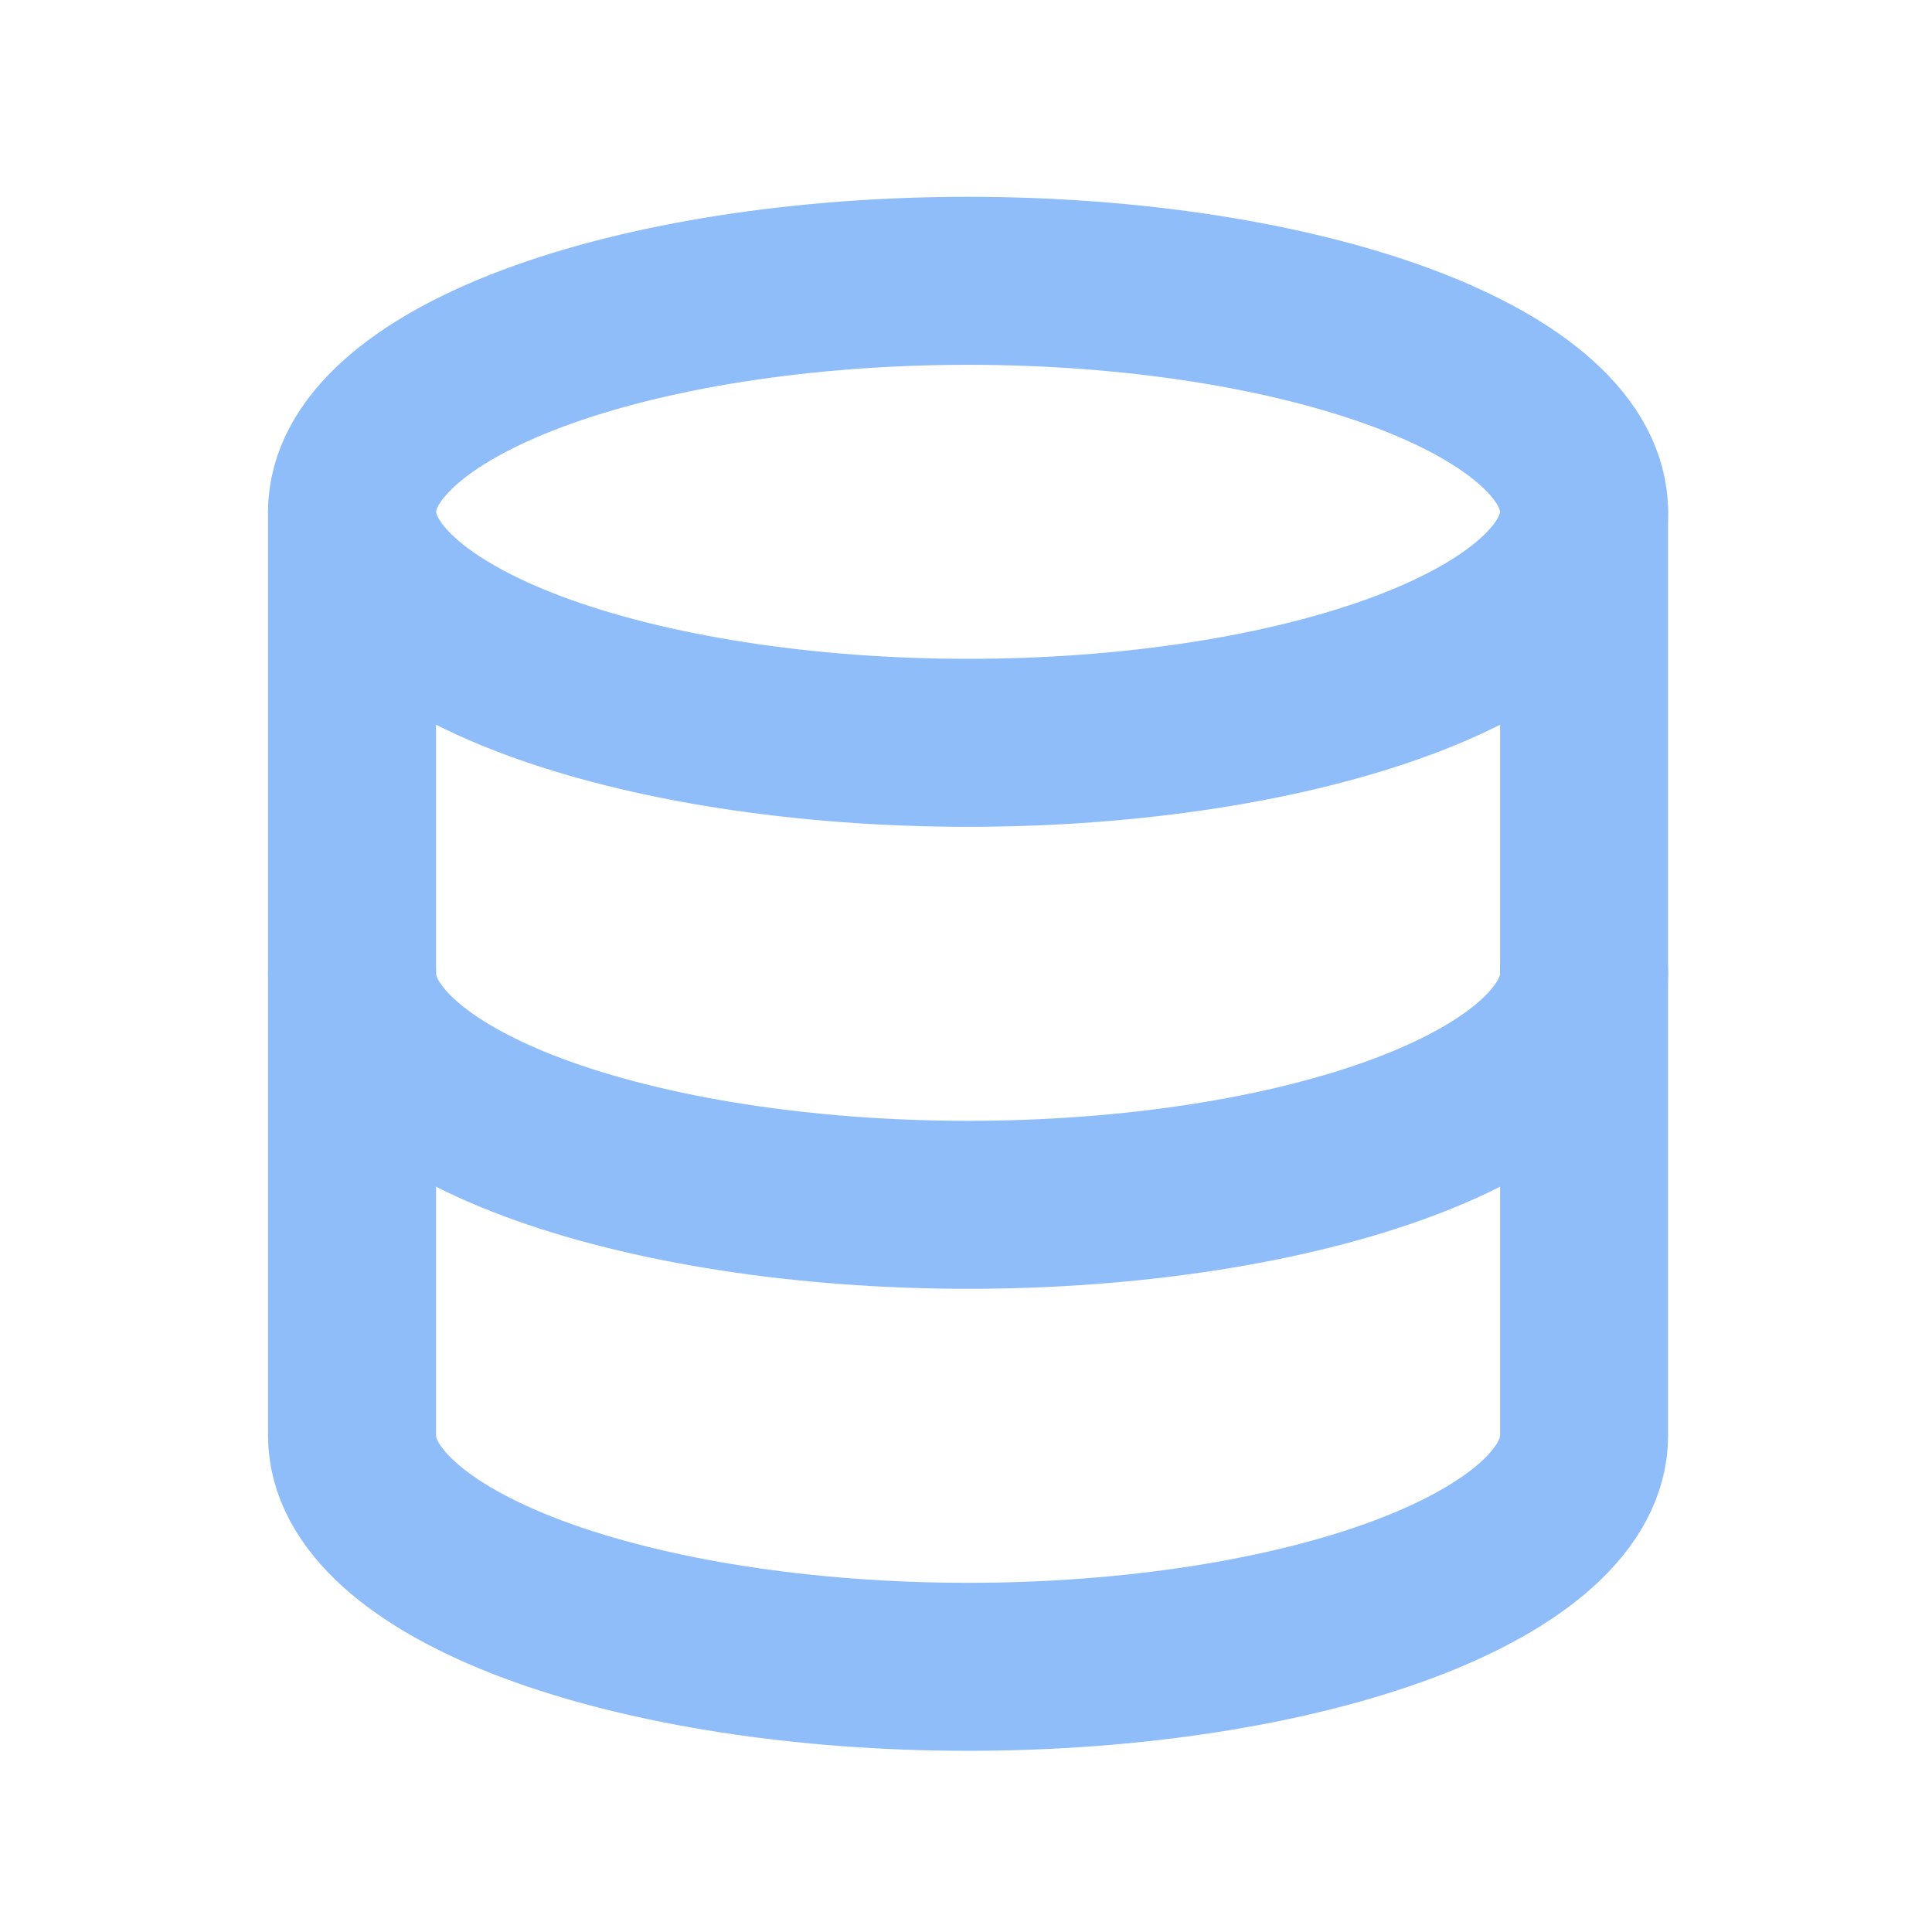 <svg width="23" height="23" viewBox="0 0 23 23" fill="none" xmlns="http://www.w3.org/2000/svg">
<g clip-path="url(#clip0_6711_732)">
<path d="M4.191 6.093C4.191 6.822 4.964 7.522 6.339 8.038C7.715 8.553 9.58 8.843 11.525 8.843C13.47 8.843 15.335 8.553 16.71 8.038C18.085 7.522 18.858 6.822 18.858 6.093C18.858 5.364 18.085 4.664 16.71 4.148C15.335 3.633 13.47 3.343 11.525 3.343C9.58 3.343 7.715 3.633 6.339 4.148C4.964 4.664 4.191 5.364 4.191 6.093Z" stroke="#8FBDFA" stroke-width="2" stroke-linecap="round" stroke-linejoin="round"/>
<path d="M4.191 6.093V11.593C4.191 12.322 4.964 13.022 6.339 13.538C7.715 14.053 9.58 14.343 11.525 14.343C13.47 14.343 15.335 14.053 16.71 13.538C18.085 13.022 18.858 12.322 18.858 11.593V6.093" stroke="#8FBDFA" stroke-width="2" stroke-linecap="round" stroke-linejoin="round"/>
<path d="M4.191 11.593V17.093C4.191 17.822 4.964 18.522 6.339 19.038C7.715 19.553 9.58 19.843 11.525 19.843C13.47 19.843 15.335 19.553 16.71 19.038C18.085 18.522 18.858 17.822 18.858 17.093V11.593" stroke="#8FBDFA" stroke-width="2" stroke-linecap="round" stroke-linejoin="round"/>
</g>
<defs>
<clipPath id="clip0_6711_732">
<rect width="22" height="22" fill="white" transform="translate(0.525 0.593)"/>
</clipPath>
</defs>
</svg>
